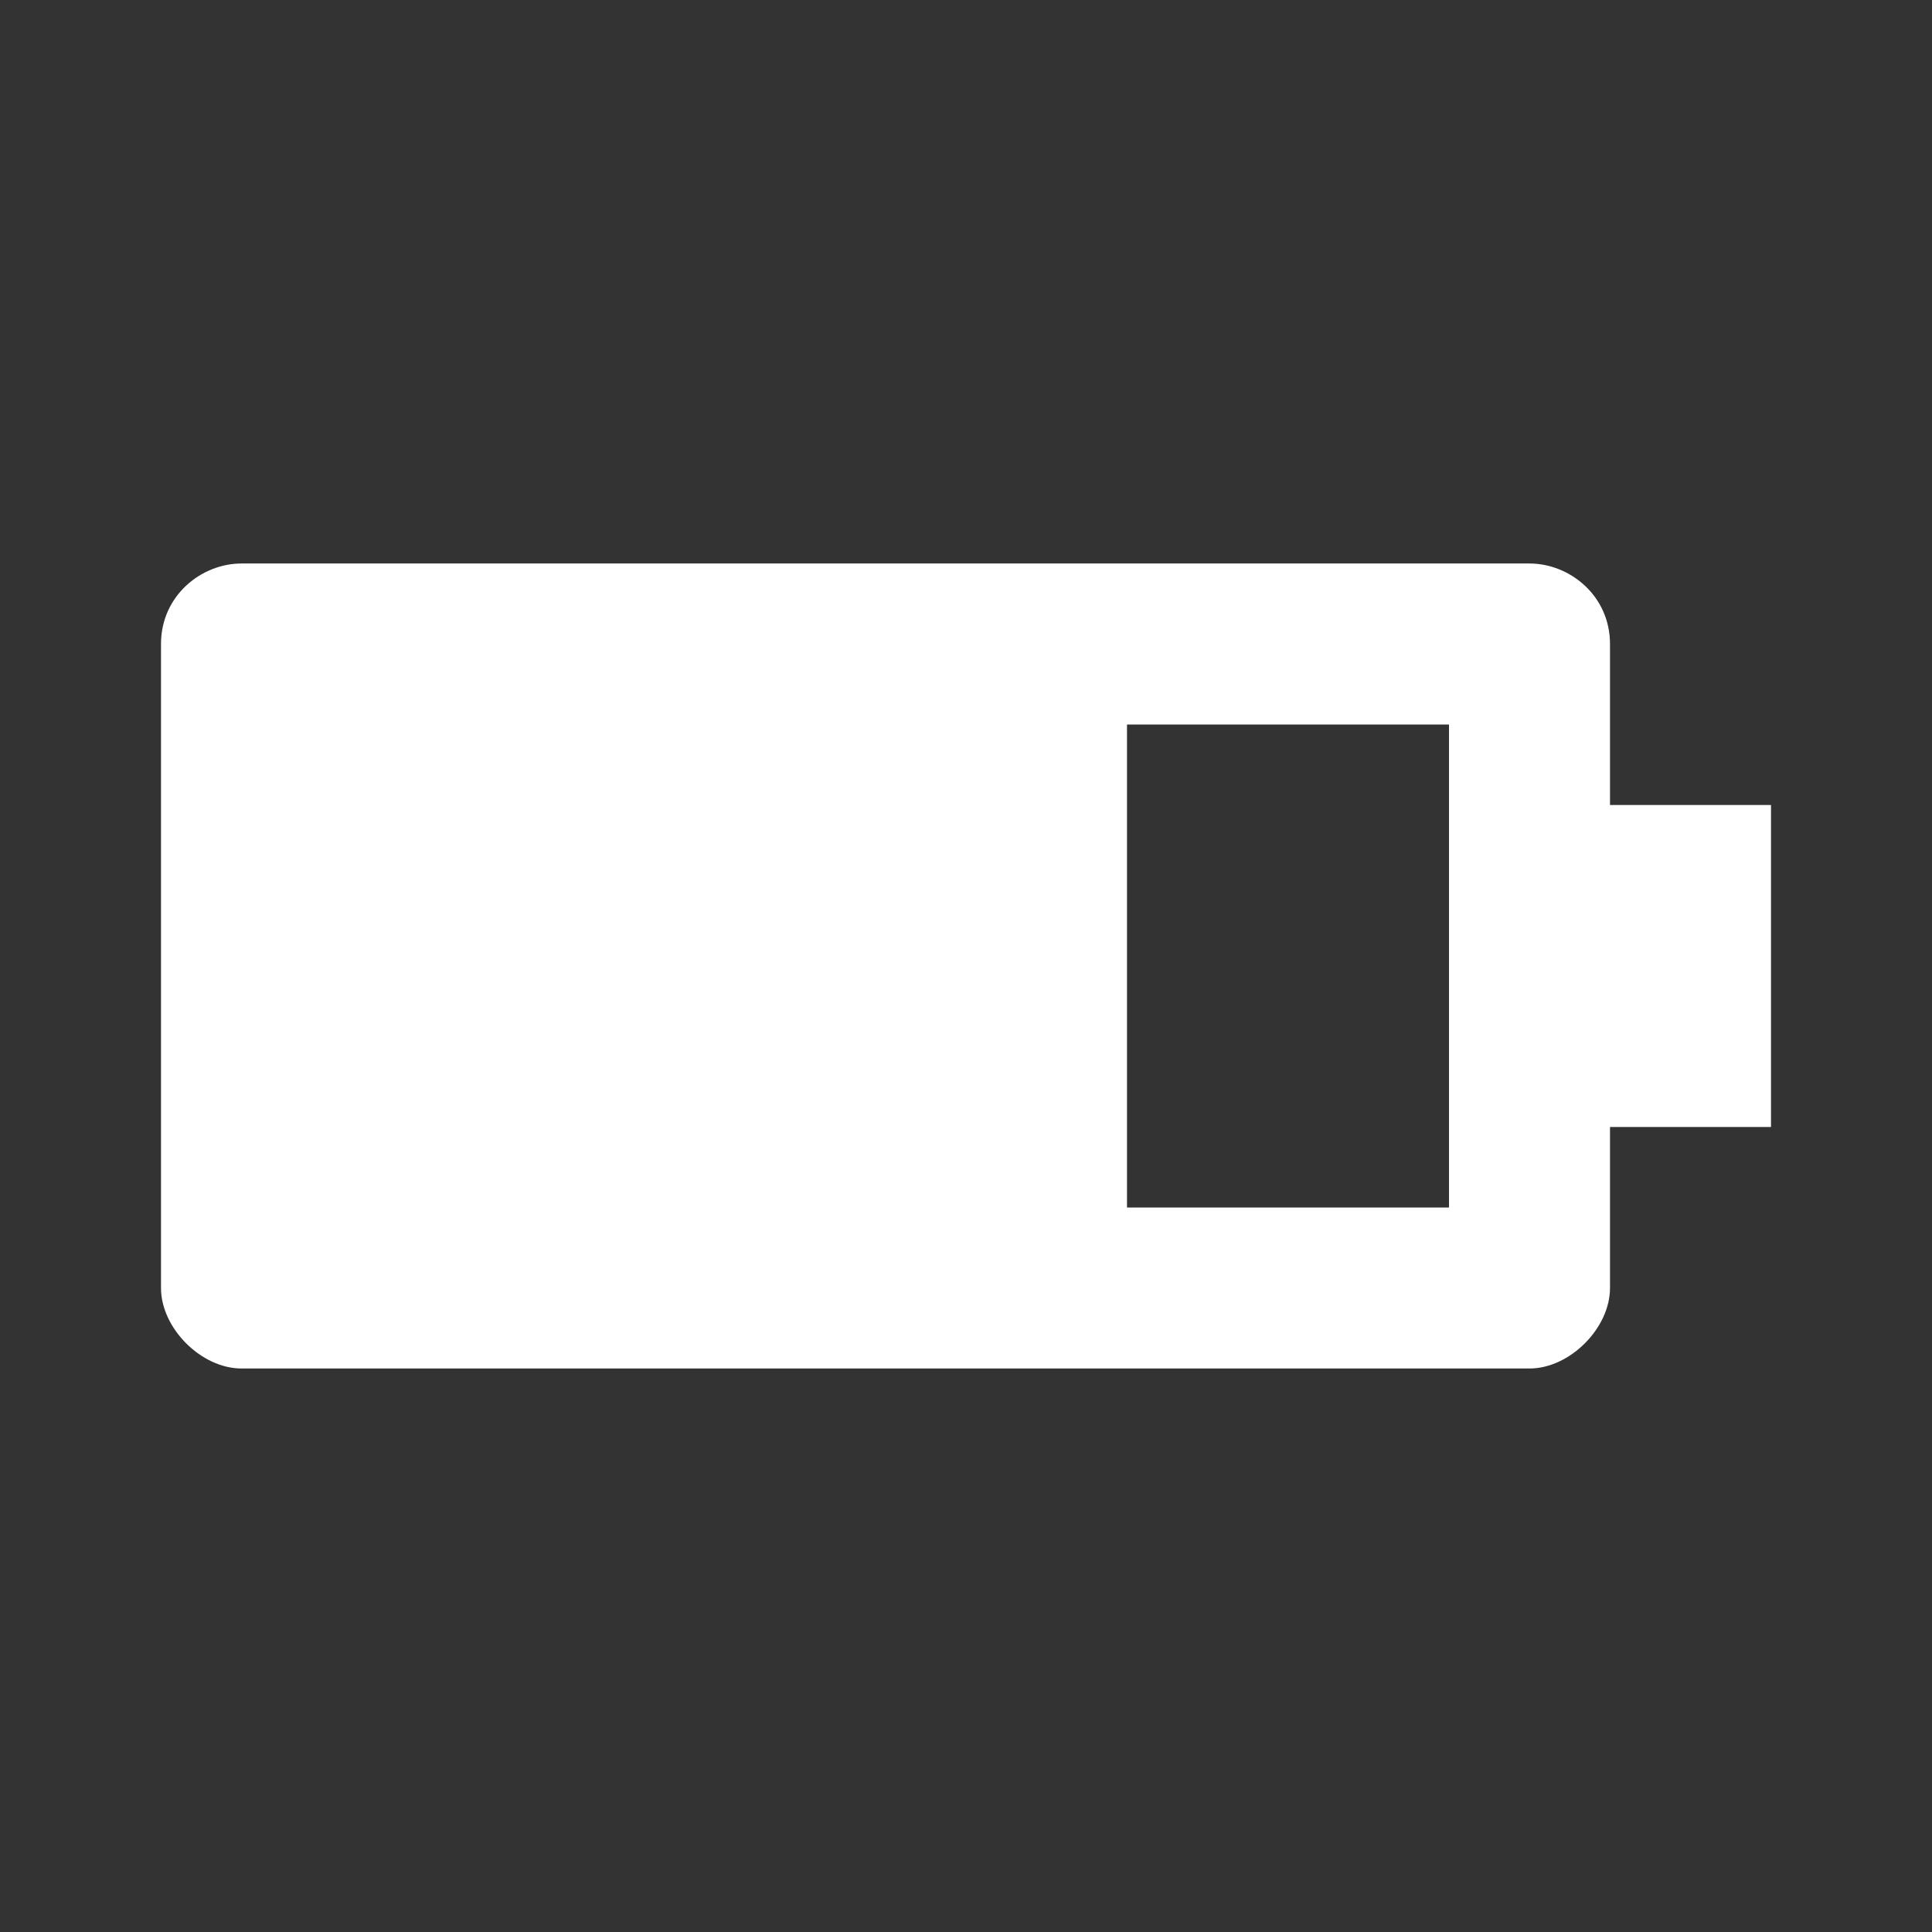 <?xml version="1.0" encoding="utf-8"?>
<!-- Generator: Adobe Illustrator 25.3.1, SVG Export Plug-In . SVG Version: 6.00 Build 0)  -->
<svg version="1.1" id="Layer_1" xmlns="http://www.w3.org/2000/svg" xmlns:xlink="http://www.w3.org/1999/xlink" x="0px" y="0px"
	 viewBox="0 0 24 24" style="enable-background:new 0 0 24 24;" xml:space="preserve">
<rect x="0" y="0" width="24" height="24" fill="#333333" stroke="none"/>
<style type="text/css">
	.st0{fill:none;}
	.st1{fill:#FFFFFF;}
</style>
<g>
	<rect class="st0" width="24" height="24"/>
</g>
<g>
	<path class="st1" d="M19,17H3c-0.5,0-1-0.5-1-1V8c0-0.6,0.5-1,1-1h16c0.5,0,1,0.4,1,1v2h2v4h-2v2C20,16.5,19.5,17,19,17z M18,15V9
		h-4v6H18z"/>
</g>
</svg>
